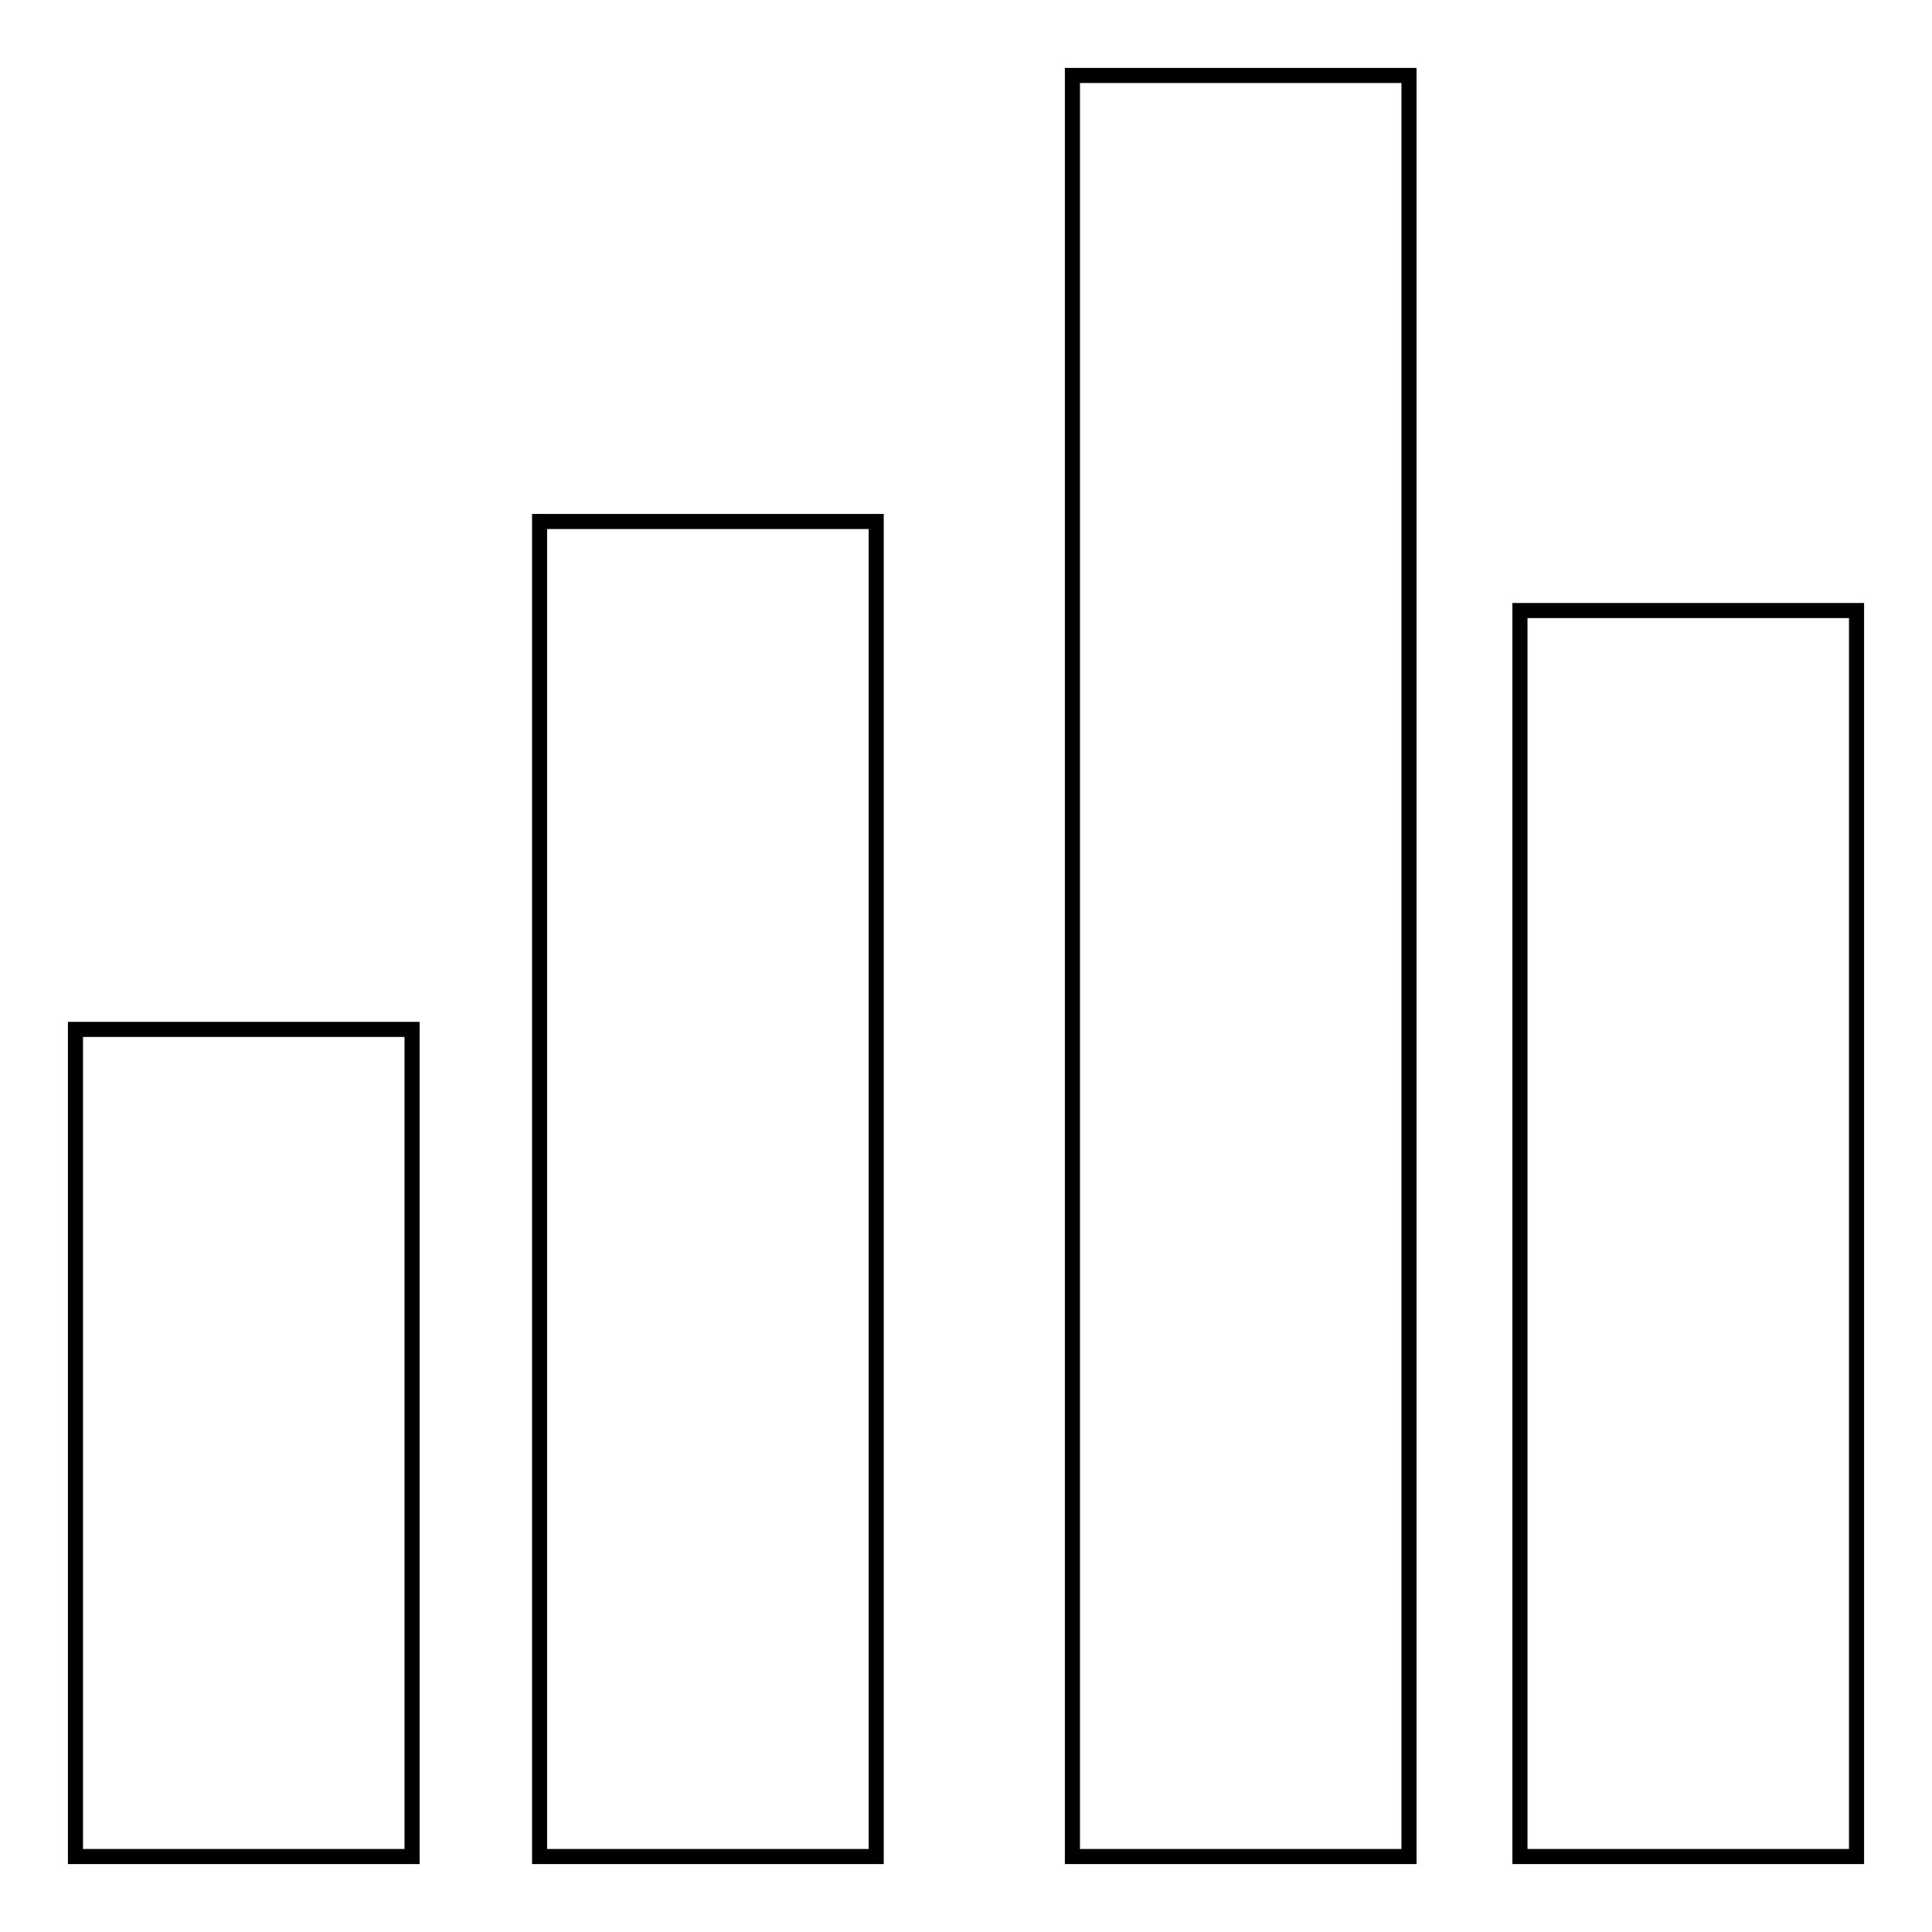<?xml version="1.0" encoding="utf-8"?>
<!-- Svg Vector Icons : http://www.onlinewebfonts.com/icon -->
<!DOCTYPE svg PUBLIC "-//W3C//DTD SVG 1.1//EN" "http://www.w3.org/Graphics/SVG/1.1/DTD/svg11.dtd">
<svg version="1.1" xmlns="http://www.w3.org/2000/svg" xmlns:xlink="http://www.w3.org/1999/xlink" x="0px" y="0px" viewBox="0 0 256 256" enable-background="new 0 0 256 256" xml:space="preserve">
<g> <path stroke-width="2" fill-opacity="0" stroke="#000000"  d="M201.4,246V80.9H246V246L201.4,246L201.4,246z M54.6,246H10V136.4h44.6V246z M116.1,246H71.5V69.1h44.6V246 z M142.1,10h44.6v236h-44.6V10z"/></g>
</svg>